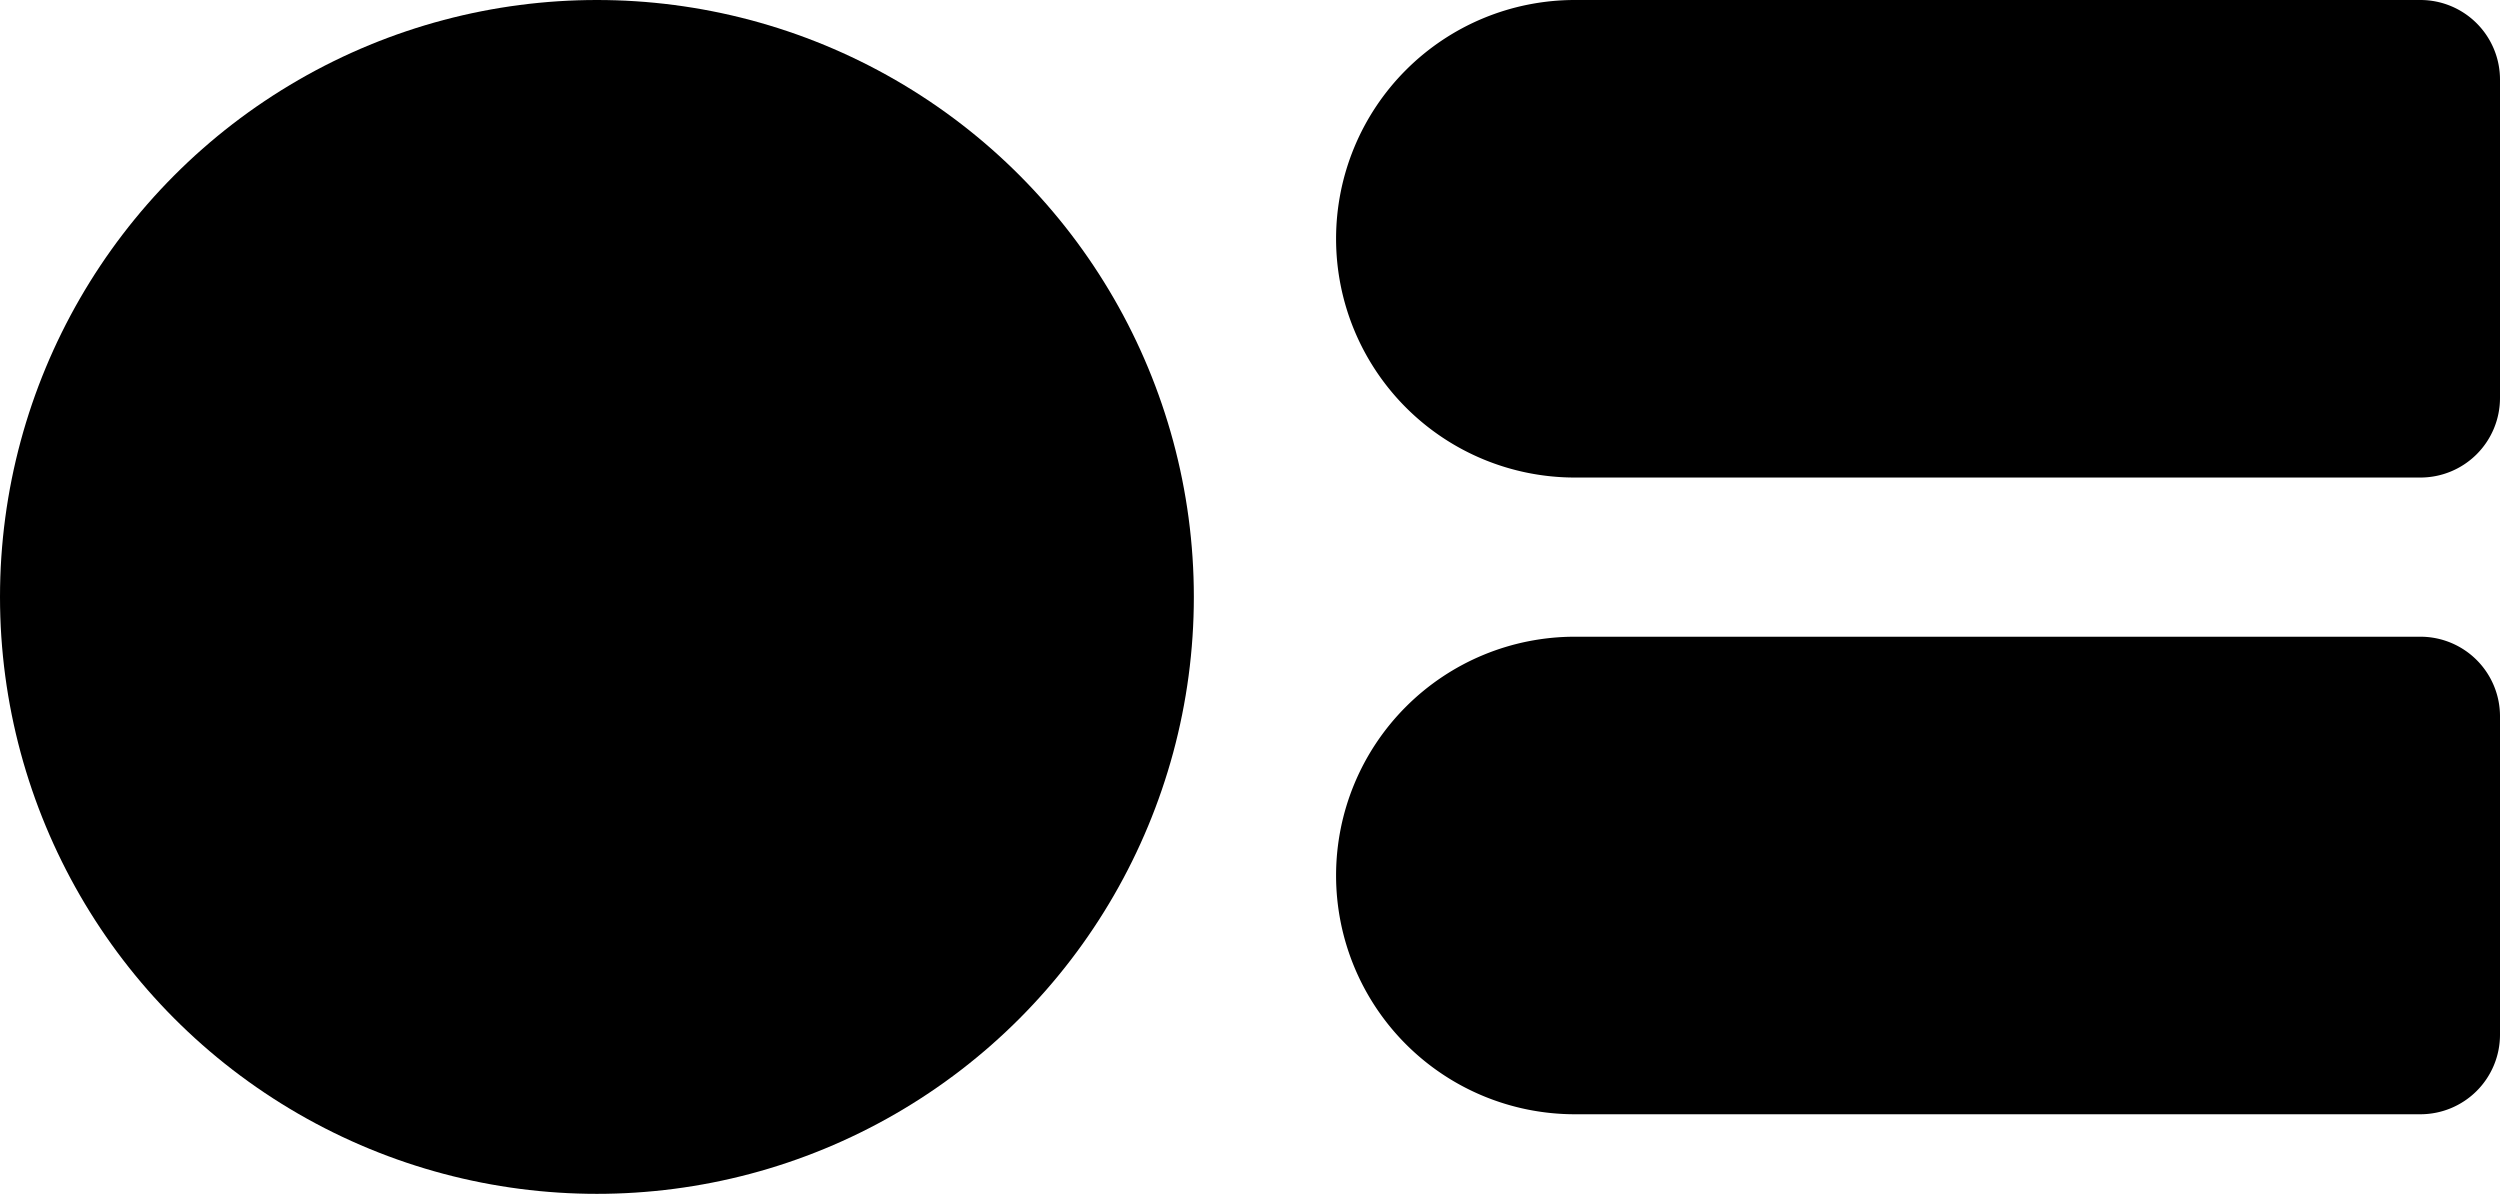 <svg xmlns="http://www.w3.org/2000/svg" width="31.411" height="15" viewBox="0 0 31.411 15">
  <g id="Group_277" data-name="Group 277" transform="translate(-1209 -510)">
    <circle id="Ellipse_261" data-name="Ellipse 261" cx="7.5" cy="7.5" r="7.5" transform="translate(1209 510)"/>
    <path id="Rectangle_507" data-name="Rectangle 507" d="M1,0H5A1,1,0,0,1,6,1V11.624a3,3,0,0,1-3,3H3a3,3,0,0,1-3-3V1A1,1,0,0,1,1,0Z" transform="translate(1240.411 510) rotate(90)"/>
    <path id="Rectangle_518" data-name="Rectangle 518" d="M1,0H5A1,1,0,0,1,6,1V11.624a3,3,0,0,1-3,3H3a3,3,0,0,1-3-3V1A1,1,0,0,1,1,0Z" transform="translate(1240.411 518) rotate(90)"/>
  </g>
</svg>
